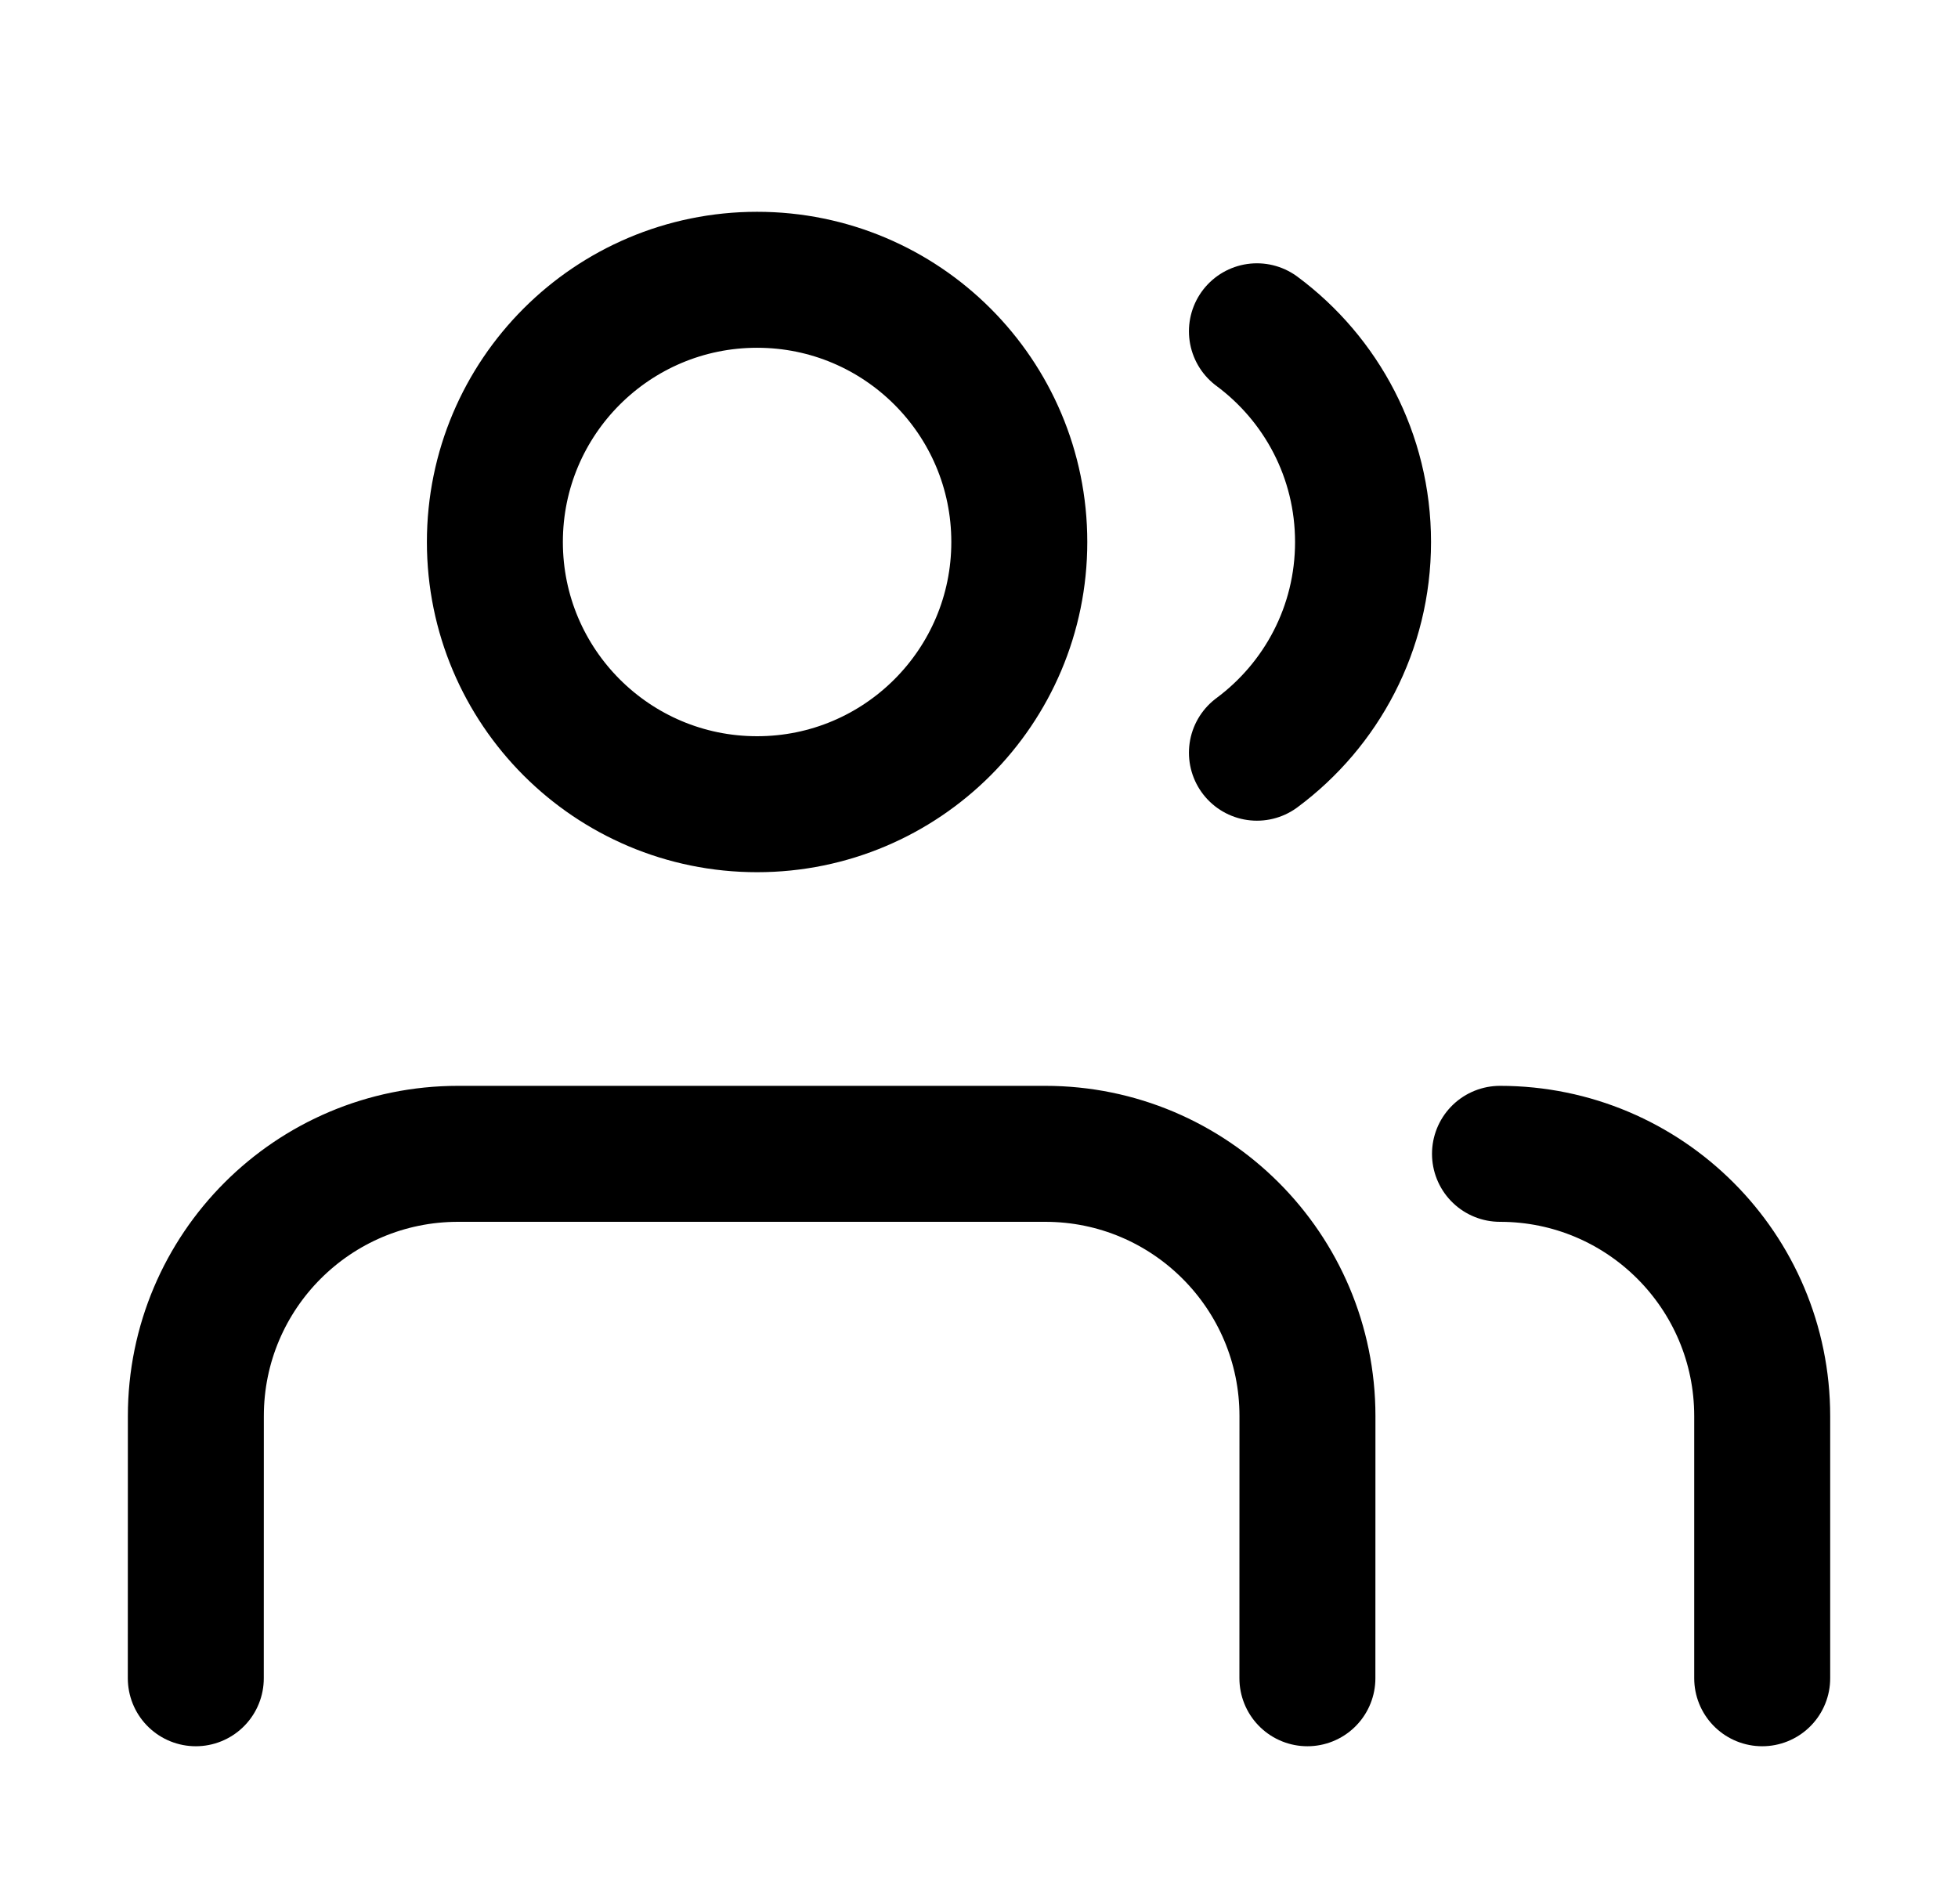 <svg width="36" height="35" viewBox="0 0 36 35" fill="none" xmlns="http://www.w3.org/2000/svg">
<path d="M24.038 30.856L24.039 26.035C24.039 23.373 21.88 21.214 19.218 21.214H8.422C5.759 21.214 3.601 23.372 3.601 26.035L3.6 30.856M32.4 30.856L32.4 26.036C32.4 23.373 30.242 21.214 27.579 21.214M23.11 6.091C24.294 6.969 25.061 8.377 25.061 9.965C25.061 11.553 24.294 12.961 23.11 13.839M18.741 9.965C18.741 12.627 16.582 14.786 13.92 14.786C11.257 14.786 9.099 12.627 9.099 9.965C9.099 7.302 11.257 5.144 13.92 5.144C16.582 5.144 18.741 7.302 18.741 9.965Z" stroke="black" stroke-width="2.5" stroke-linecap="round" stroke-linejoin="round"/>
</svg>
